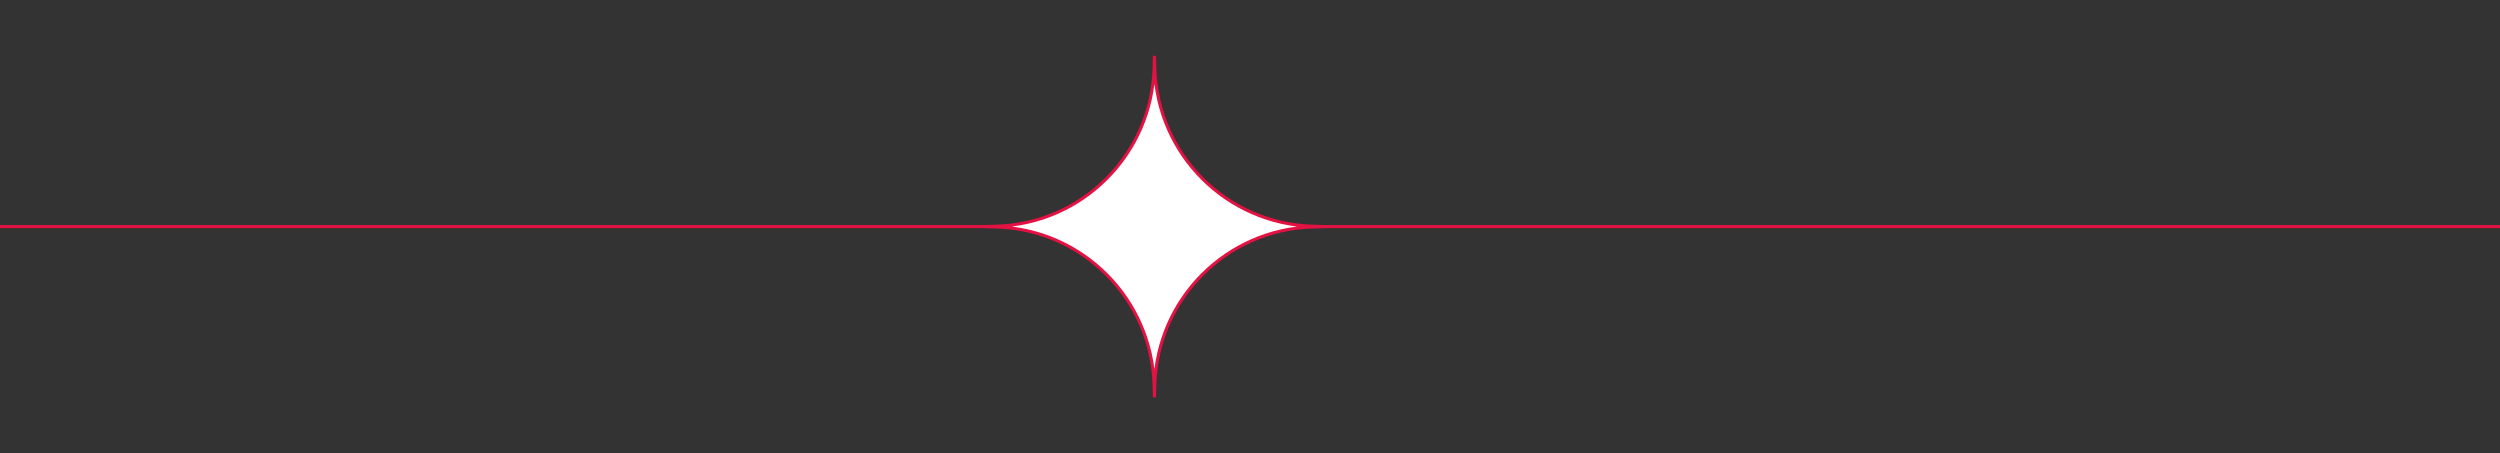 <?xml version="1.0" encoding="UTF-8"?> <svg xmlns="http://www.w3.org/2000/svg" width="811" height="147" viewBox="0 0 811 147" fill="none"><rect x="0" y="0" width="811" height="147" fill="#333333" stroke="none"/> <line y1="73.5" x2="811" y2="73.5" stroke="#E31243"></line> <path d="M374.39 22.1L374.5 18.115L374.61 22.1C375.383 50.1 397.9 72.617 425.9 73.39L429.885 73.5L425.9 73.61C397.9 74.383 375.383 96.9 374.61 124.9L374.5 128.885L374.39 124.9C373.617 96.9 351.1 74.383 323.1 73.61L319.115 73.5L323.1 73.39C351.1 72.617 373.617 50.1 374.39 22.1Z" fill="white" stroke="#E31243"></path> </svg> 